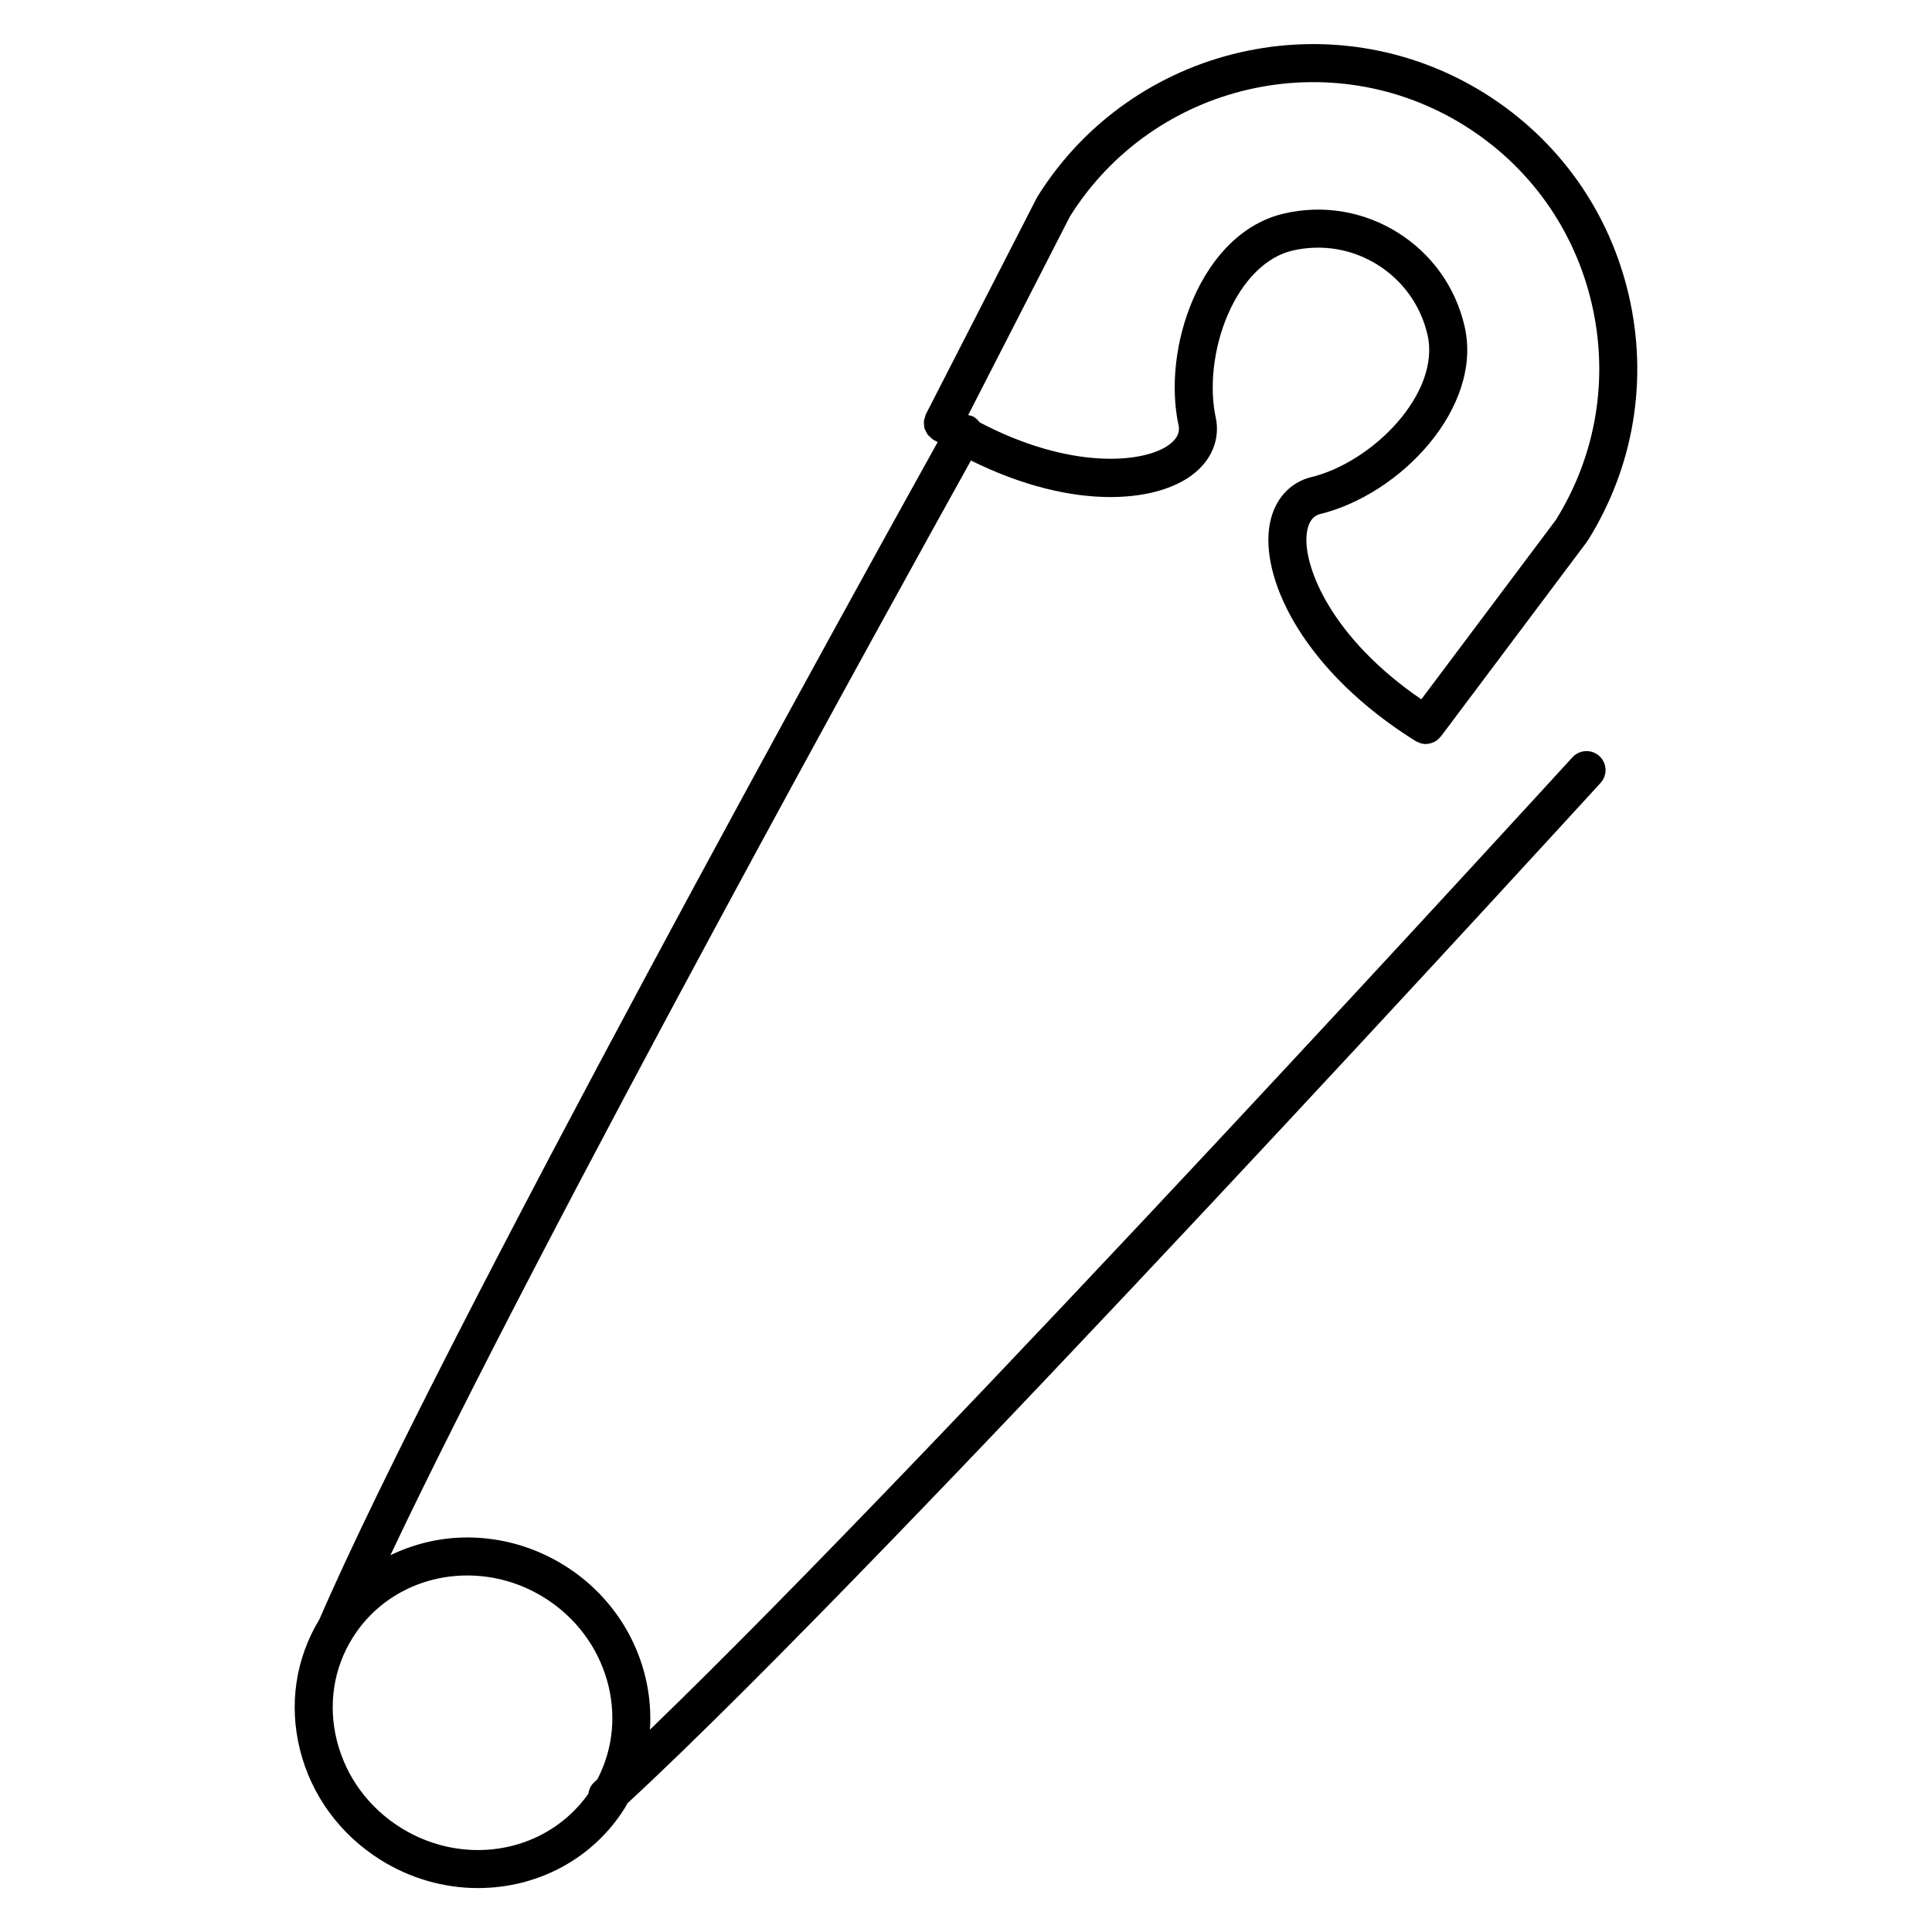 <?xml version="1.0" encoding="UTF-8"?>
<!-- Uploaded to: SVG Repo, www.svgrepo.com, Generator: SVG Repo Mixer Tools -->
<svg fill="#000000" width="800px" height="800px" version="1.1" viewBox="144 144 512 512" xmlns="http://www.w3.org/2000/svg">
 <path d="m560.72 344.68c-1.785 1.953-167.62 183.53-244.48 257.7 1.102-16.723-7.043-33.762-22.617-43.492-7.789-4.871-16.695-7.445-25.762-7.445-7.269 0-14.191 1.699-20.402 4.707 40.547-85.699 136.7-259.25 153.85-290.11 13.73 6.812 26.469 9.684 36.934 9.684 8.645 0 15.734-1.914 20.555-5.062 5.664-3.699 8.418-9.234 7.547-15.191-0.012-0.07-0.055-0.121-0.07-0.191-0.016-0.074 0.012-0.141-0.004-0.215-1.895-8.207-0.711-18.797 3.094-27.641 3.965-9.215 10.23-15.422 17.195-17.027 7.773-1.777 15.754-0.449 22.5 3.769 6.75 4.219 11.453 10.816 13.246 18.574 3.547 15.371-14.52 33.945-31.25 37.812-0.07 0.016-0.117 0.066-0.188 0.086-0.07 0.02-0.141 0-0.215 0.023-5.734 1.828-9.5 6.727-10.344 13.441-1.793 14.305 9.598 38.023 38.863 56.312 0.242 0.152 0.504 0.227 0.754 0.332 0.145 0.059 0.293 0.152 0.441 0.195 0.484 0.145 0.973 0.23 1.465 0.23 0.719 0 1.414-0.188 2.07-0.48 0.07-0.031 0.137-0.047 0.203-0.082 0.613-0.312 1.152-0.766 1.602-1.324 0.047-0.055 0.109-0.074 0.156-0.133l38.688-51.574c0.035-0.047 0.035-0.098 0.07-0.141 0.051-0.074 0.121-0.133 0.172-0.211 12.176-19.48 16.035-42.531 10.867-64.914-5.164-22.379-18.738-41.414-38.215-53.59-40.215-25.113-93.371-12.848-118.5 27.367-0.039 0.059-0.039 0.137-0.074 0.203-0.039 0.066-0.105 0.105-0.137 0.172l-29.402 57.375c-0.125 0.242-0.133 0.508-0.211 0.762-0.105 0.324-0.23 0.629-0.273 0.961-0.035 0.324 0.004 0.637 0.035 0.957 0.023 0.324 0.023 0.637 0.109 0.945 0.086 0.312 0.246 0.586 0.395 0.875 0.141 0.293 0.262 0.574 0.457 0.836 0.207 0.266 0.473 0.469 0.734 0.695 0.203 0.172 0.336 0.395 0.562 0.535 0.449 0.281 0.887 0.508 1.336 0.777-18.828 33.867-131.69 237.59-163.84 311.98-6.297 10.352-8.137 22.602-5.133 34.582 3.031 12.086 10.621 22.445 21.371 29.16 7.793 4.871 16.703 7.453 25.77 7.453 16.082 0 30.648-7.941 38.953-21.246 0.246-0.398 0.438-0.816 0.676-1.219 69.547-64.195 256-268.34 257.89-270.41 1.879-2.055 1.734-5.246-0.324-7.117-2.043-1.871-5.238-1.734-7.117 0.32zm-28.605-167.4c17.195 10.746 29.18 27.547 33.738 47.309 4.551 19.719 1.16 40.02-9.527 57.188l-35.664 47.551c-23.965-16.379-31.434-35.402-30.355-43.969 0.523-4.18 2.691-4.871 3.406-5.098 0.004 0 0.004-0.004 0.012-0.004 21.52-5.188 43.348-28.383 38.406-49.781-2.398-10.379-8.695-19.207-17.73-24.852-9.035-5.644-19.723-7.438-30.102-5.039-10.273 2.371-18.863 10.496-24.188 22.863-4.621 10.73-5.996 23.207-3.734 33.484 0.105 0.742 0.434 2.992-3.09 5.297-6.922 4.516-25.922 6.184-49.676-6.301-0.418-0.586-0.941-1.102-1.605-1.477-0.453-0.25-0.941-0.352-1.426-0.457l26.984-52.672c22.223-35.402 69.078-46.203 104.55-24.043zm-261.47 457c-7.176 0-14.238-2.047-20.43-5.914-8.523-5.332-14.539-13.527-16.934-23.07-2.379-9.48-0.898-19.164 4.172-27.266 6.457-10.344 17.828-16.512 30.414-16.512 7.176 0 14.234 2.039 20.426 5.91 16.781 10.488 22.707 31.609 13.992 48.141-0.277 0.25-0.562 0.523-0.836 0.766-0.898 0.816-1.359 1.898-1.523 3.019-6.598 9.348-17.371 14.926-29.281 14.926z"/>
</svg>